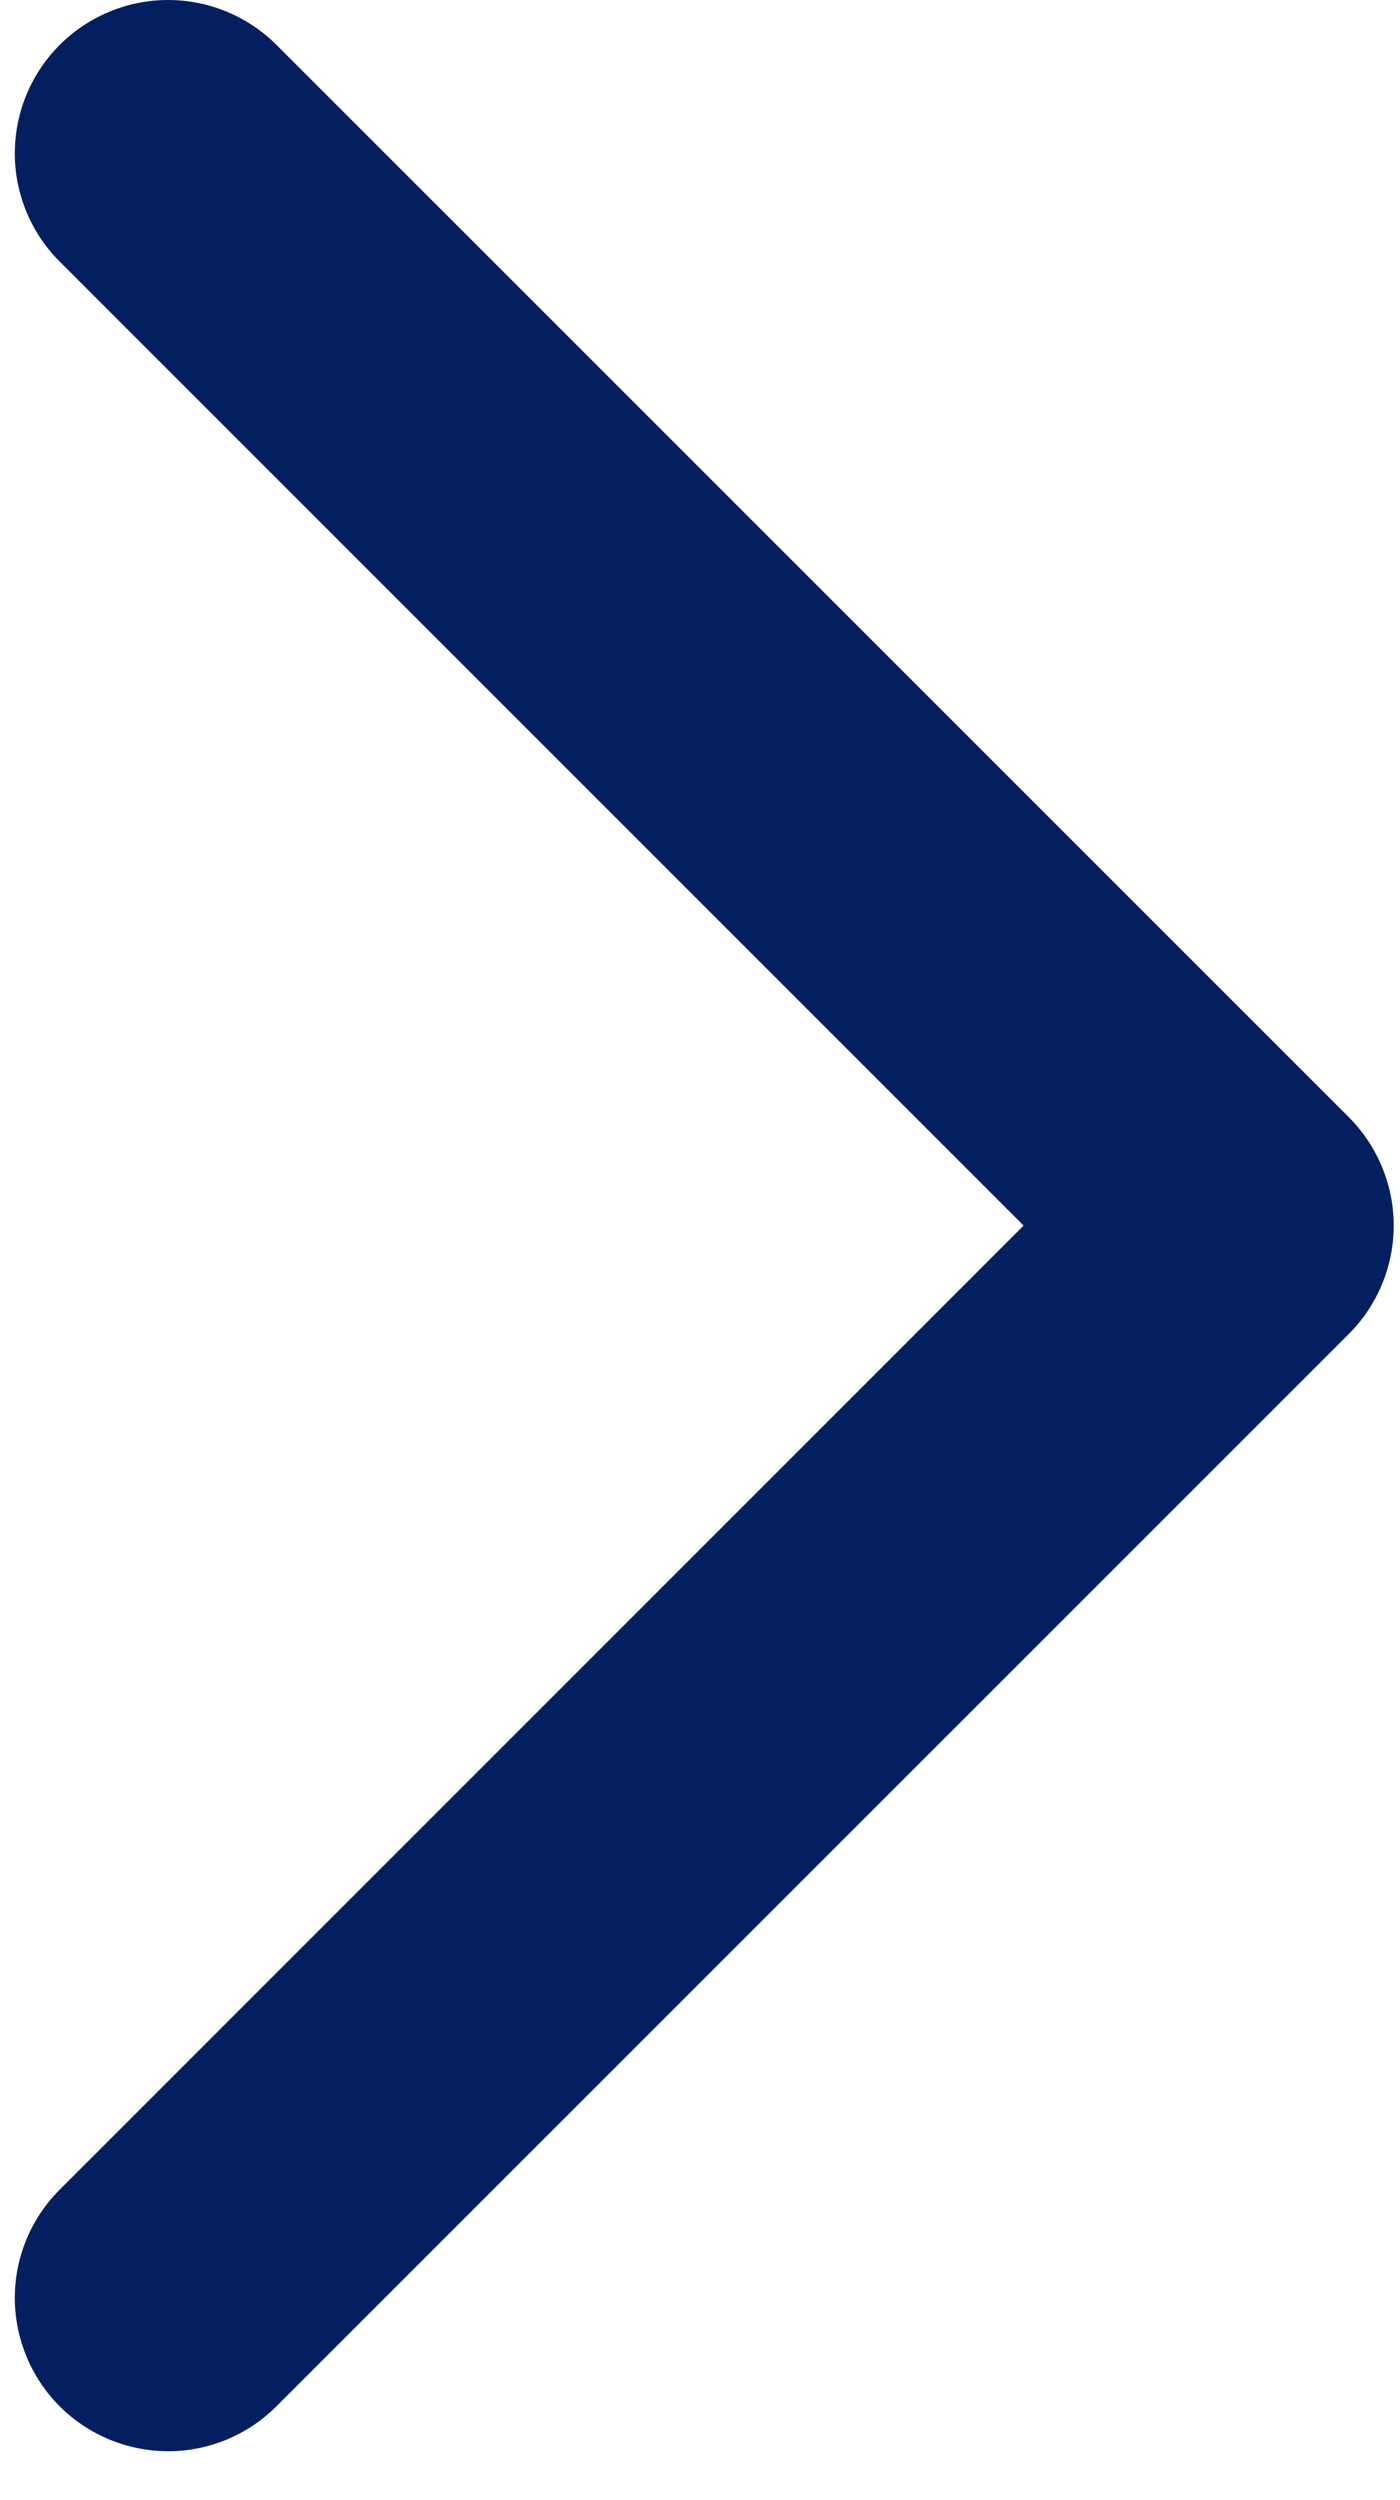 <svg width="14" height="25" viewBox="0 0 14 25" fill="none" xmlns="http://www.w3.org/2000/svg">
<path d="M0.591 21.901L10.236 12.255L0.591 2.61C0.306 2.322 0.147 1.933 0.148 1.528C0.15 1.123 0.311 0.735 0.597 0.449C0.884 0.163 1.272 0.001 1.677 7.07154e-06C2.081 -0.001 2.47 0.158 2.758 0.442L13.488 11.171C13.775 11.459 13.937 11.849 13.937 12.255C13.937 12.662 13.775 13.052 13.488 13.339L2.758 24.068C2.47 24.353 2.081 24.512 1.677 24.511C1.272 24.509 0.884 24.348 0.597 24.062C0.311 23.775 0.15 23.387 0.148 22.983C0.147 22.578 0.306 22.189 0.591 21.901Z" fill="#041F60"/>
</svg>
